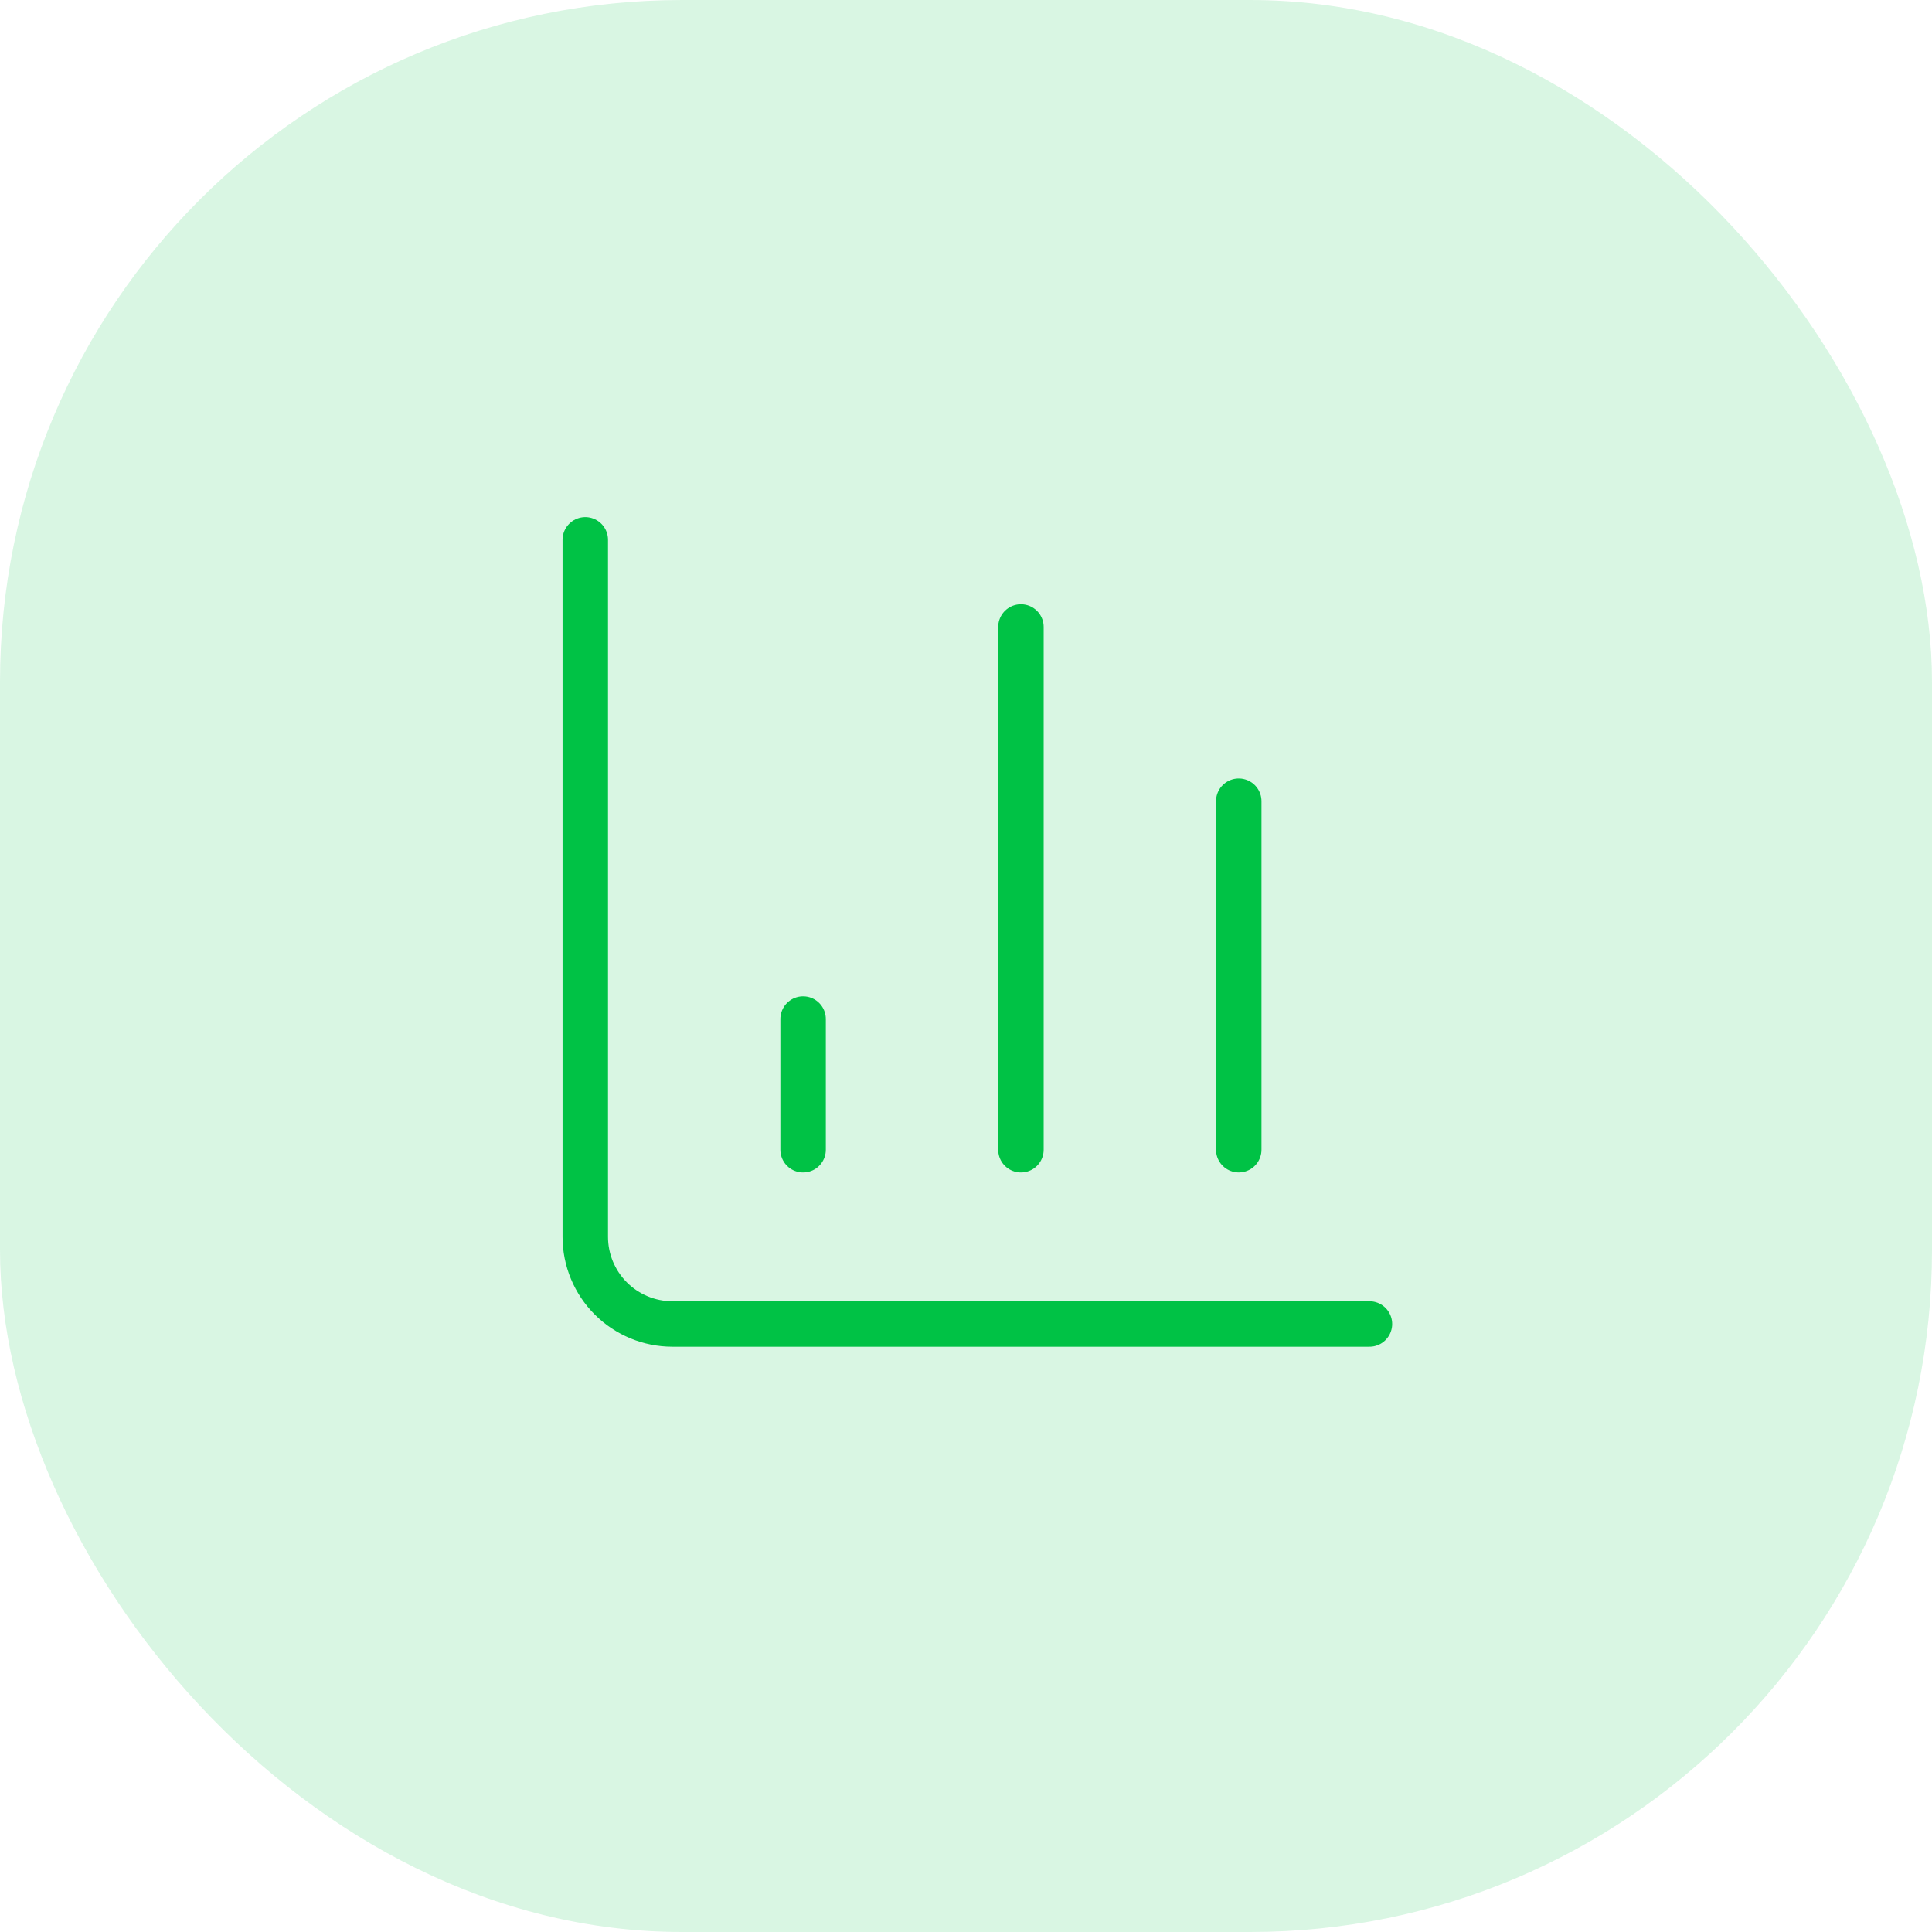 <svg xmlns="http://www.w3.org/2000/svg" width="85" height="85" viewBox="0 0 85 85" fill="none"><path d="M25.75 23.75V54.417C25.75 55.433 26.154 56.408 26.873 57.127C27.592 57.846 28.567 58.25 29.583 58.25H60.25" stroke="#00C245" stroke-width="2" stroke-linecap="round" stroke-linejoin="round"></path><path d="M54.5 50.583V35.25" stroke="#00C245" stroke-width="2" stroke-linecap="round" stroke-linejoin="round"></path><path d="M44.917 50.584V27.584" stroke="#00C245" stroke-width="2" stroke-linecap="round" stroke-linejoin="round"></path><path d="M35.333 50.584V44.834" stroke="#00C245" stroke-width="2" stroke-linecap="round" stroke-linejoin="round"></path><rect x="85" y="85" width="85" height="85" rx="30" transform="rotate(180 85 85)" fill="#00C245" fill-opacity="0.15"></rect></svg>